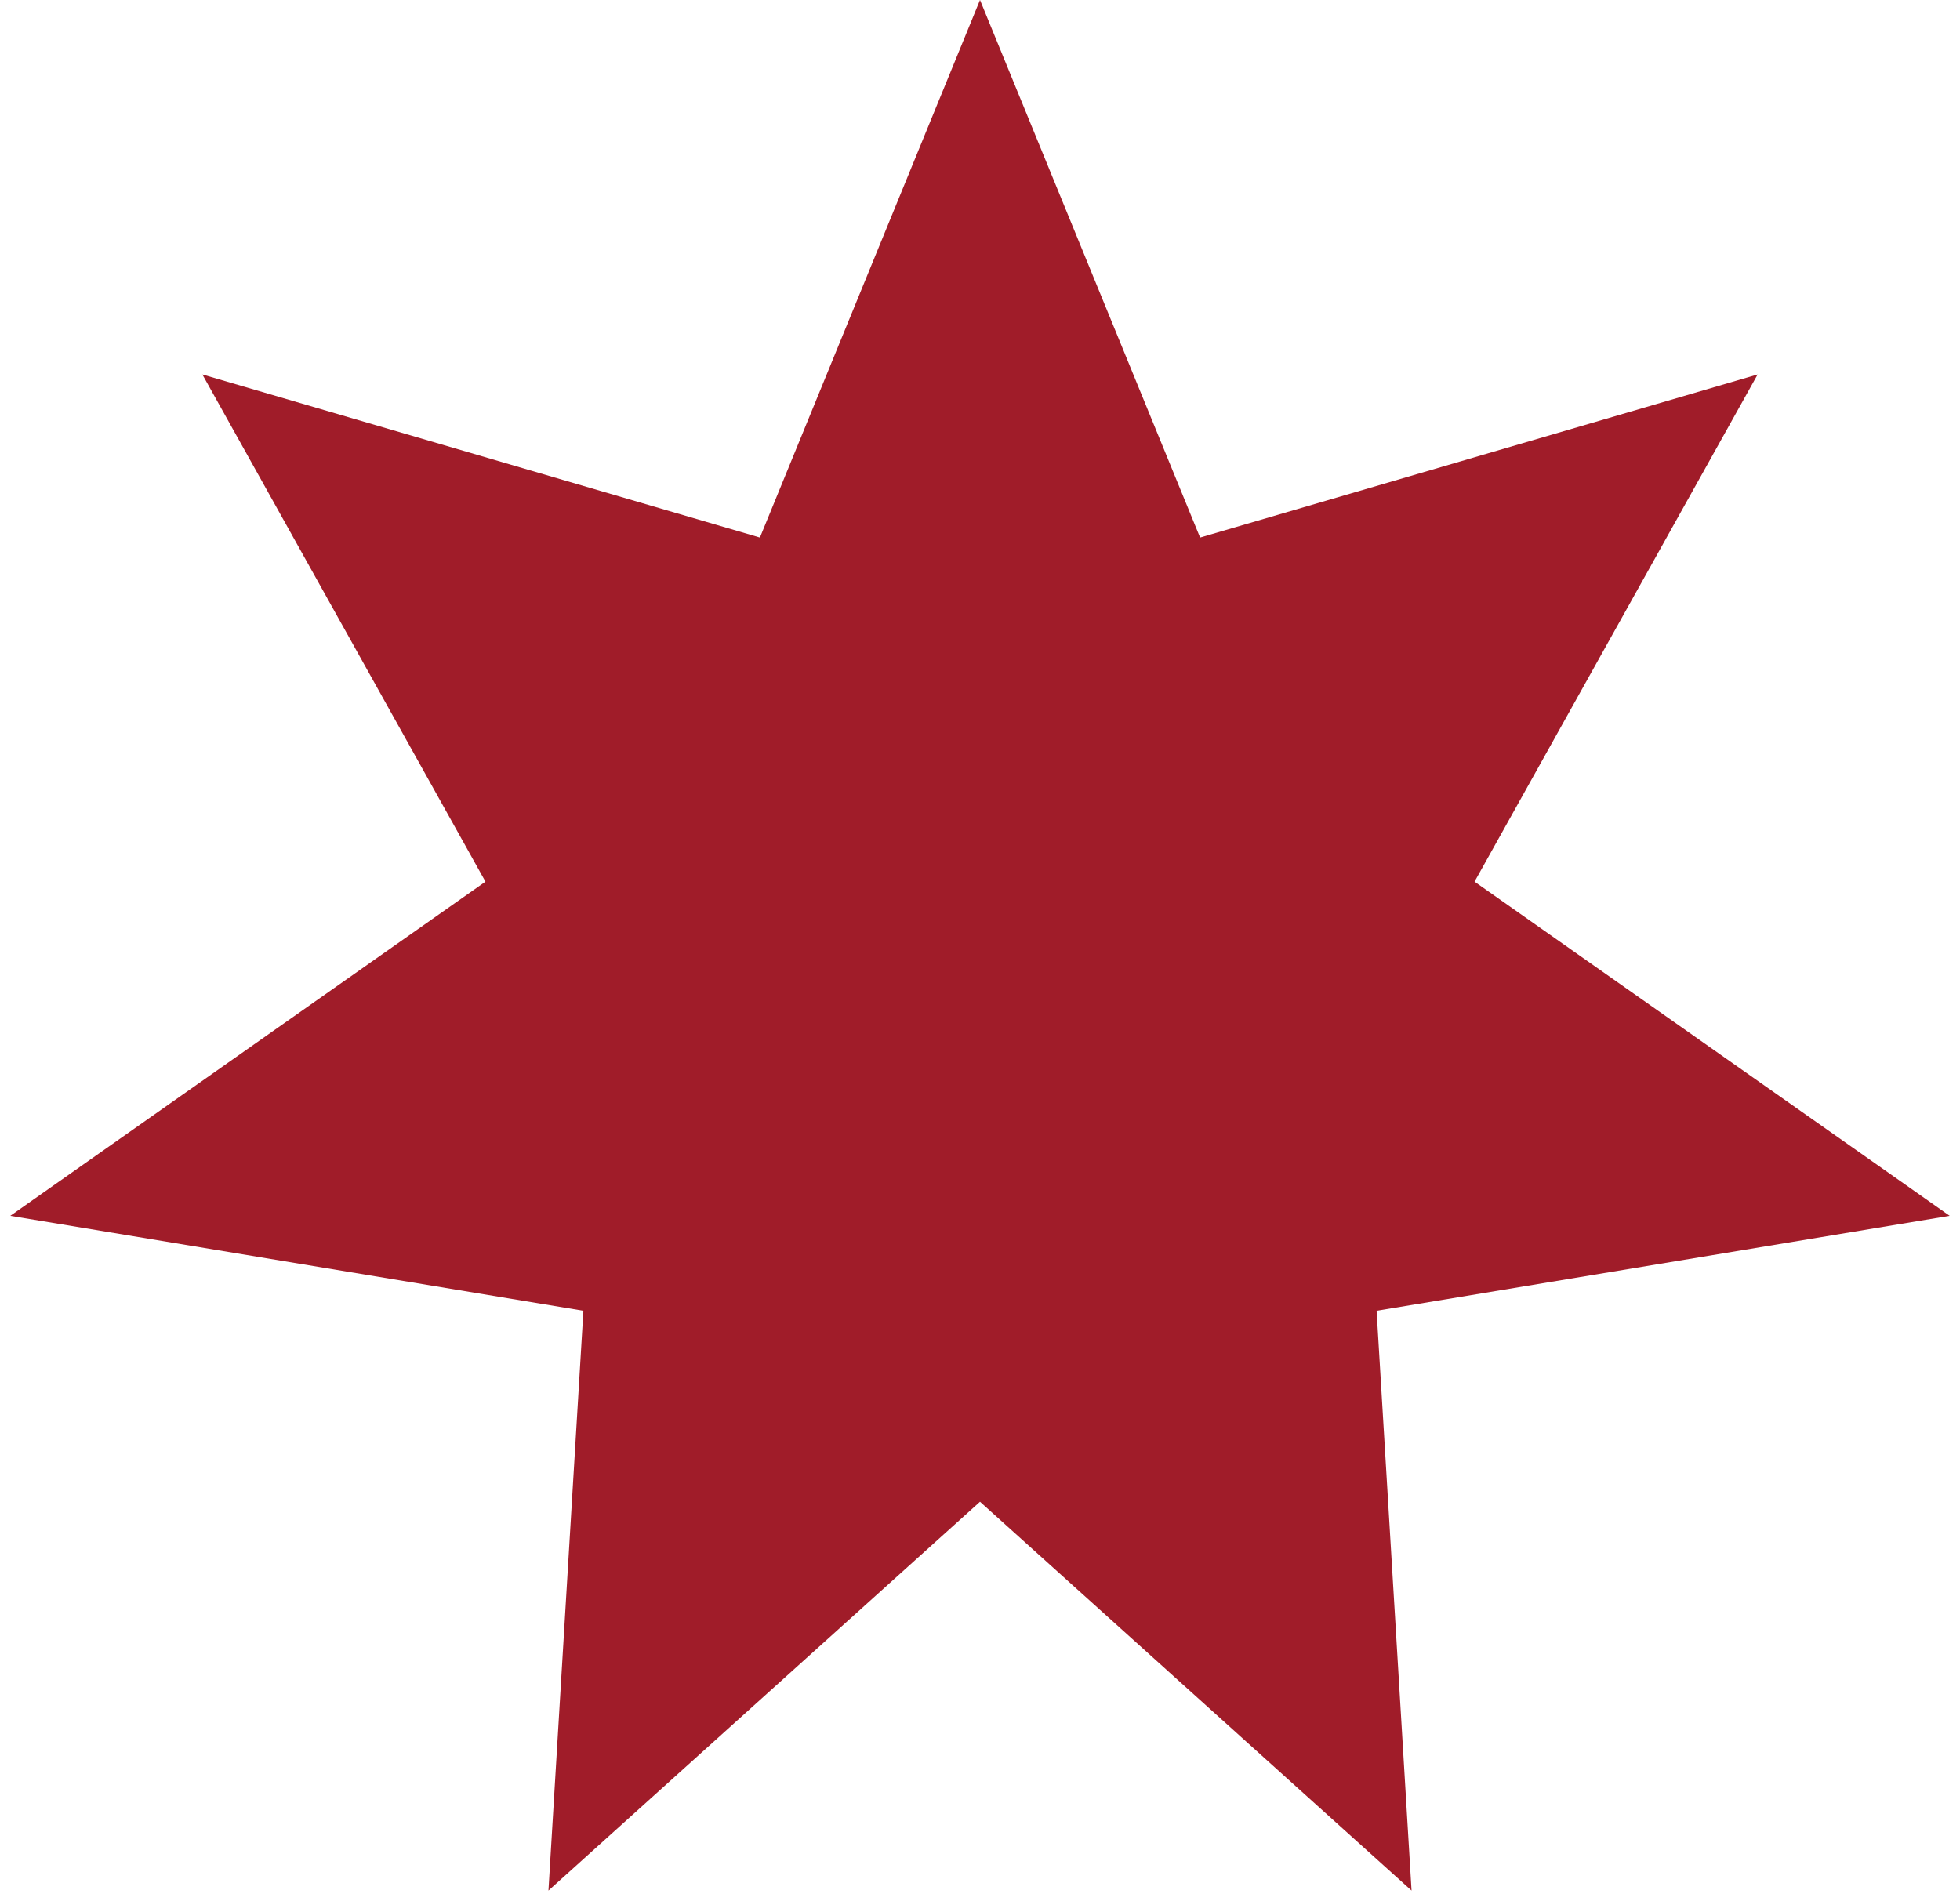 <svg width="134" height="130" viewBox="0 0 134 130" fill="none" xmlns="http://www.w3.org/2000/svg">
<path d="M67 0L82.047 36.754L120.165 25.603L100.811 60.283L133.295 83.131L94.114 89.623L96.504 129.266L67 102.68L37.496 129.266L39.886 89.623L0.705 83.131L33.19 60.283L13.835 25.603L51.953 36.754L67 0Z" fill="#A01C29"/>
</svg>
